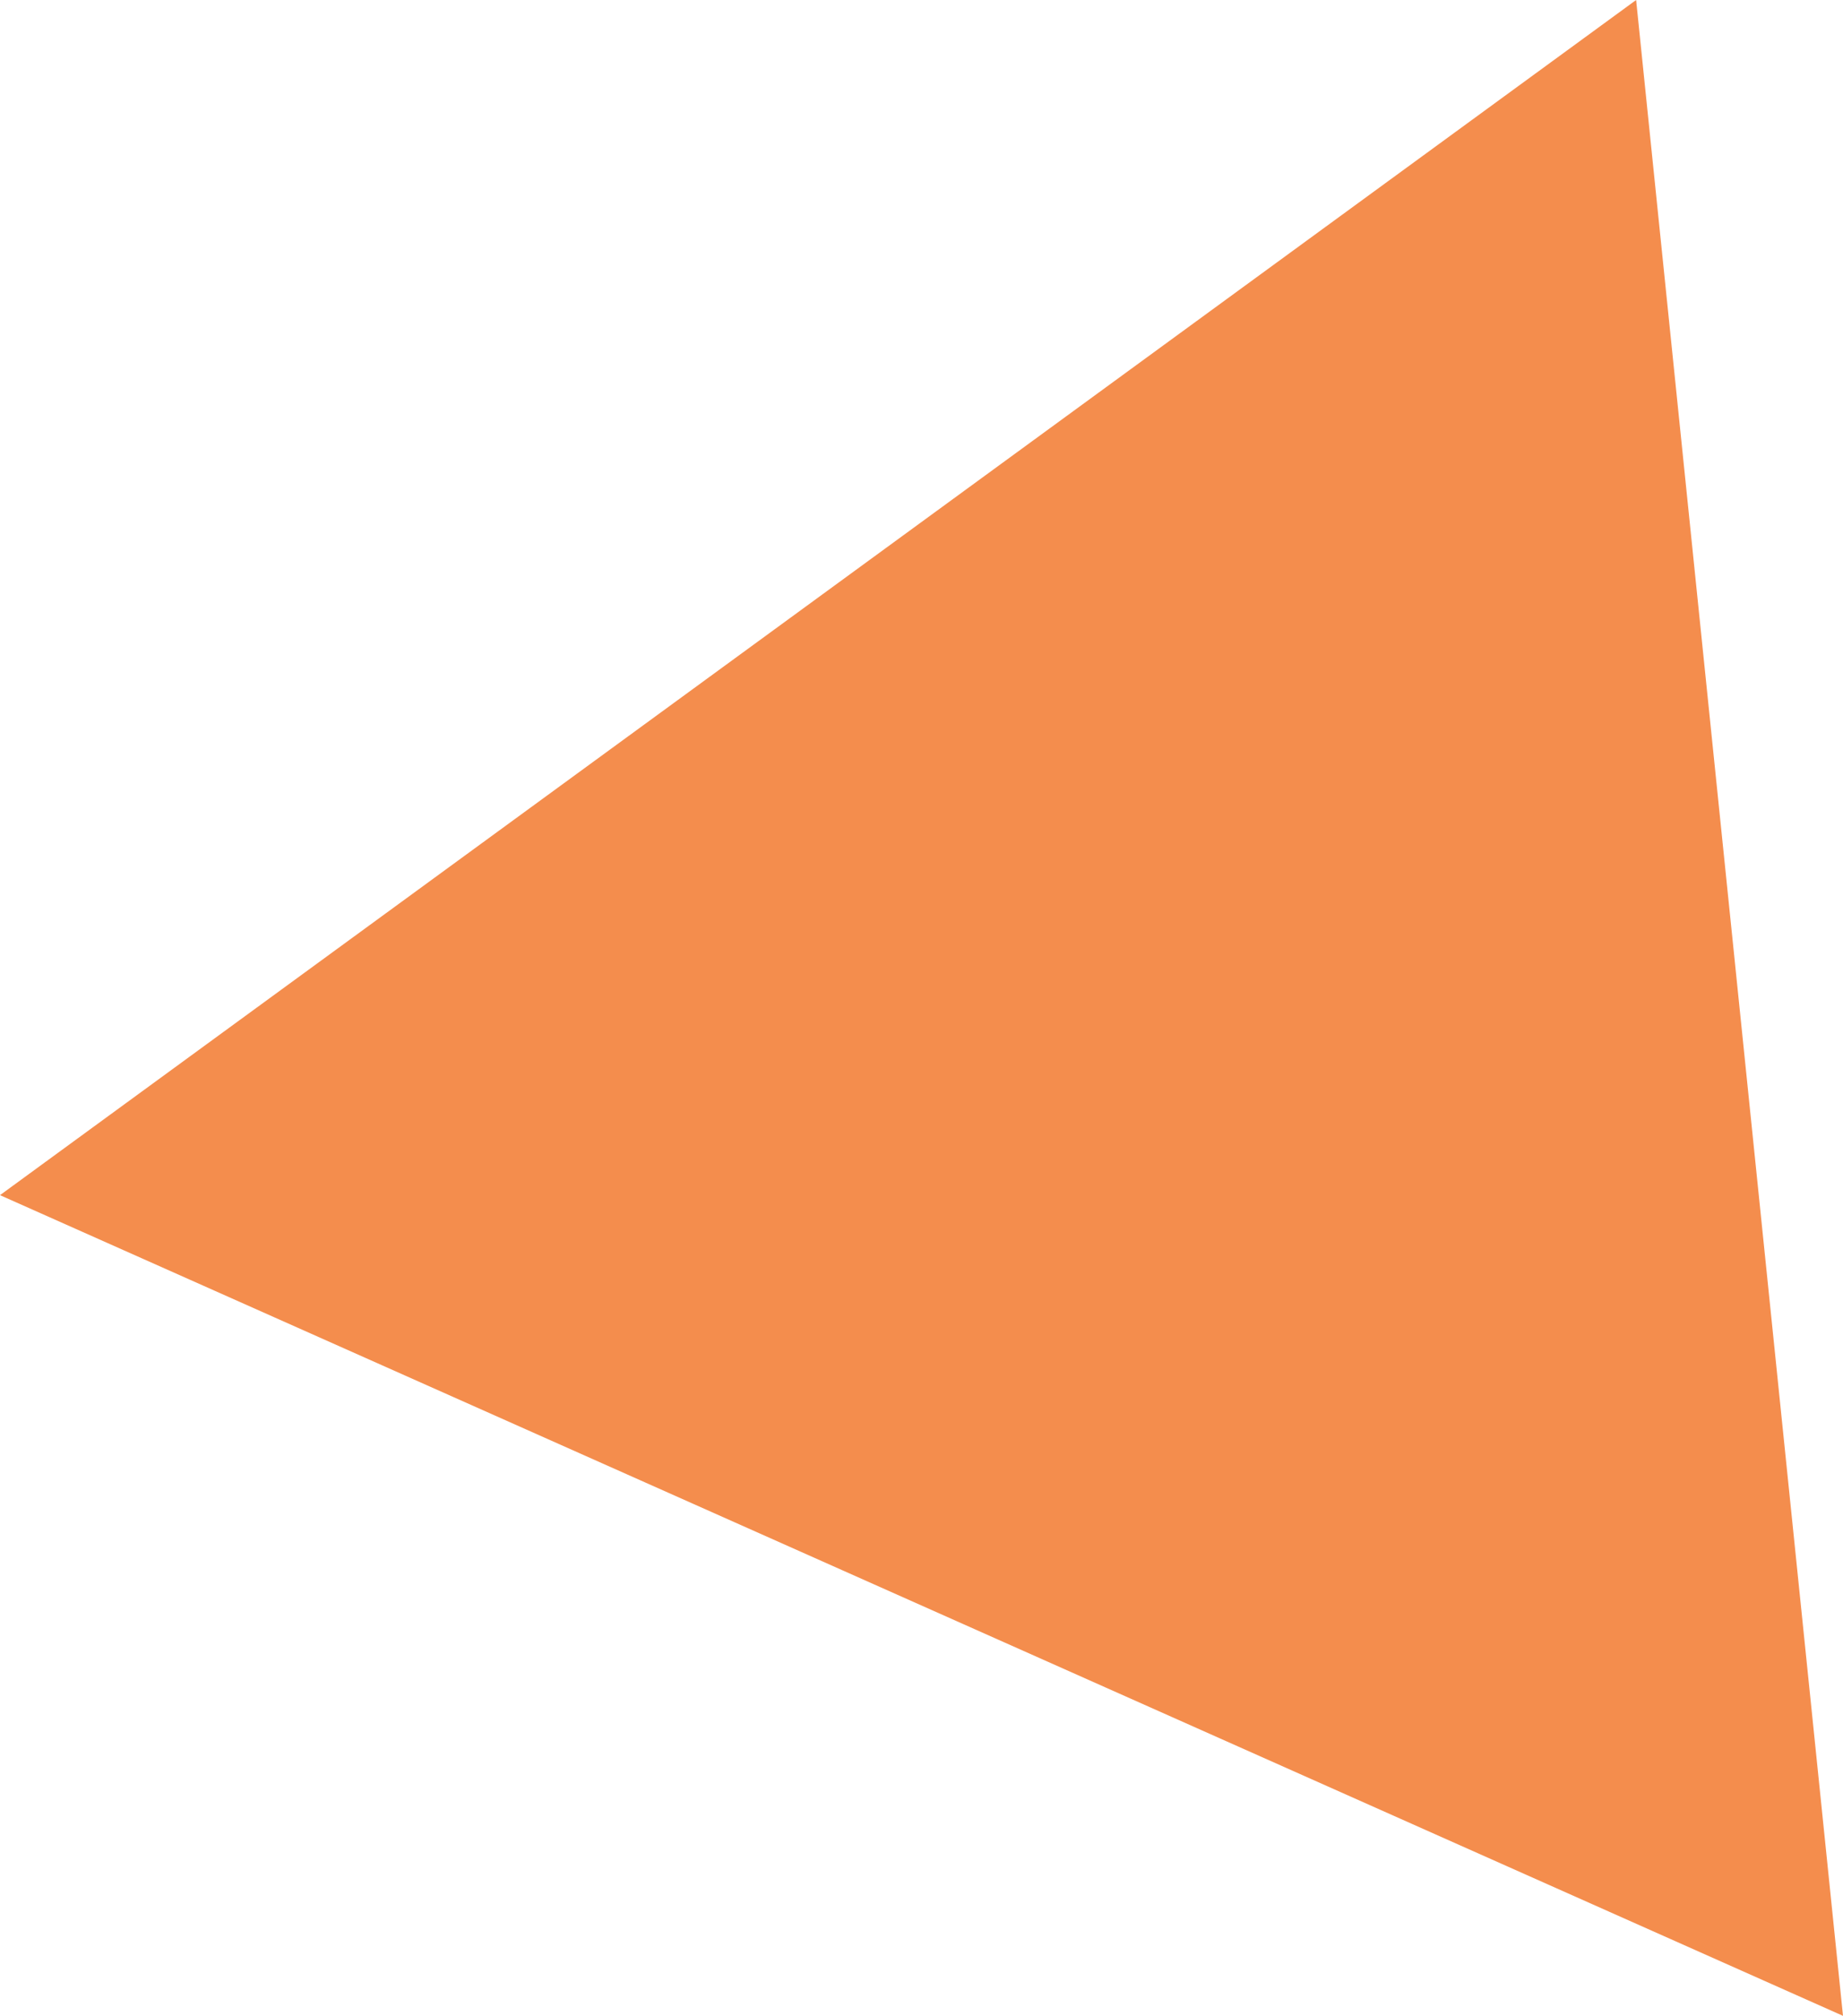 <svg xmlns="http://www.w3.org/2000/svg" id="Capa_2" viewBox="0 0 68.33 74.72"><defs><style>.cls-1{fill:#f48d4d;}</style></defs><g id="Capa_1-2"><path id="Pol&#xED;gono_3" class="cls-1" d="M60.66,0l7.67,74.72L0,44.3,60.66,0Z"></path></g></svg>